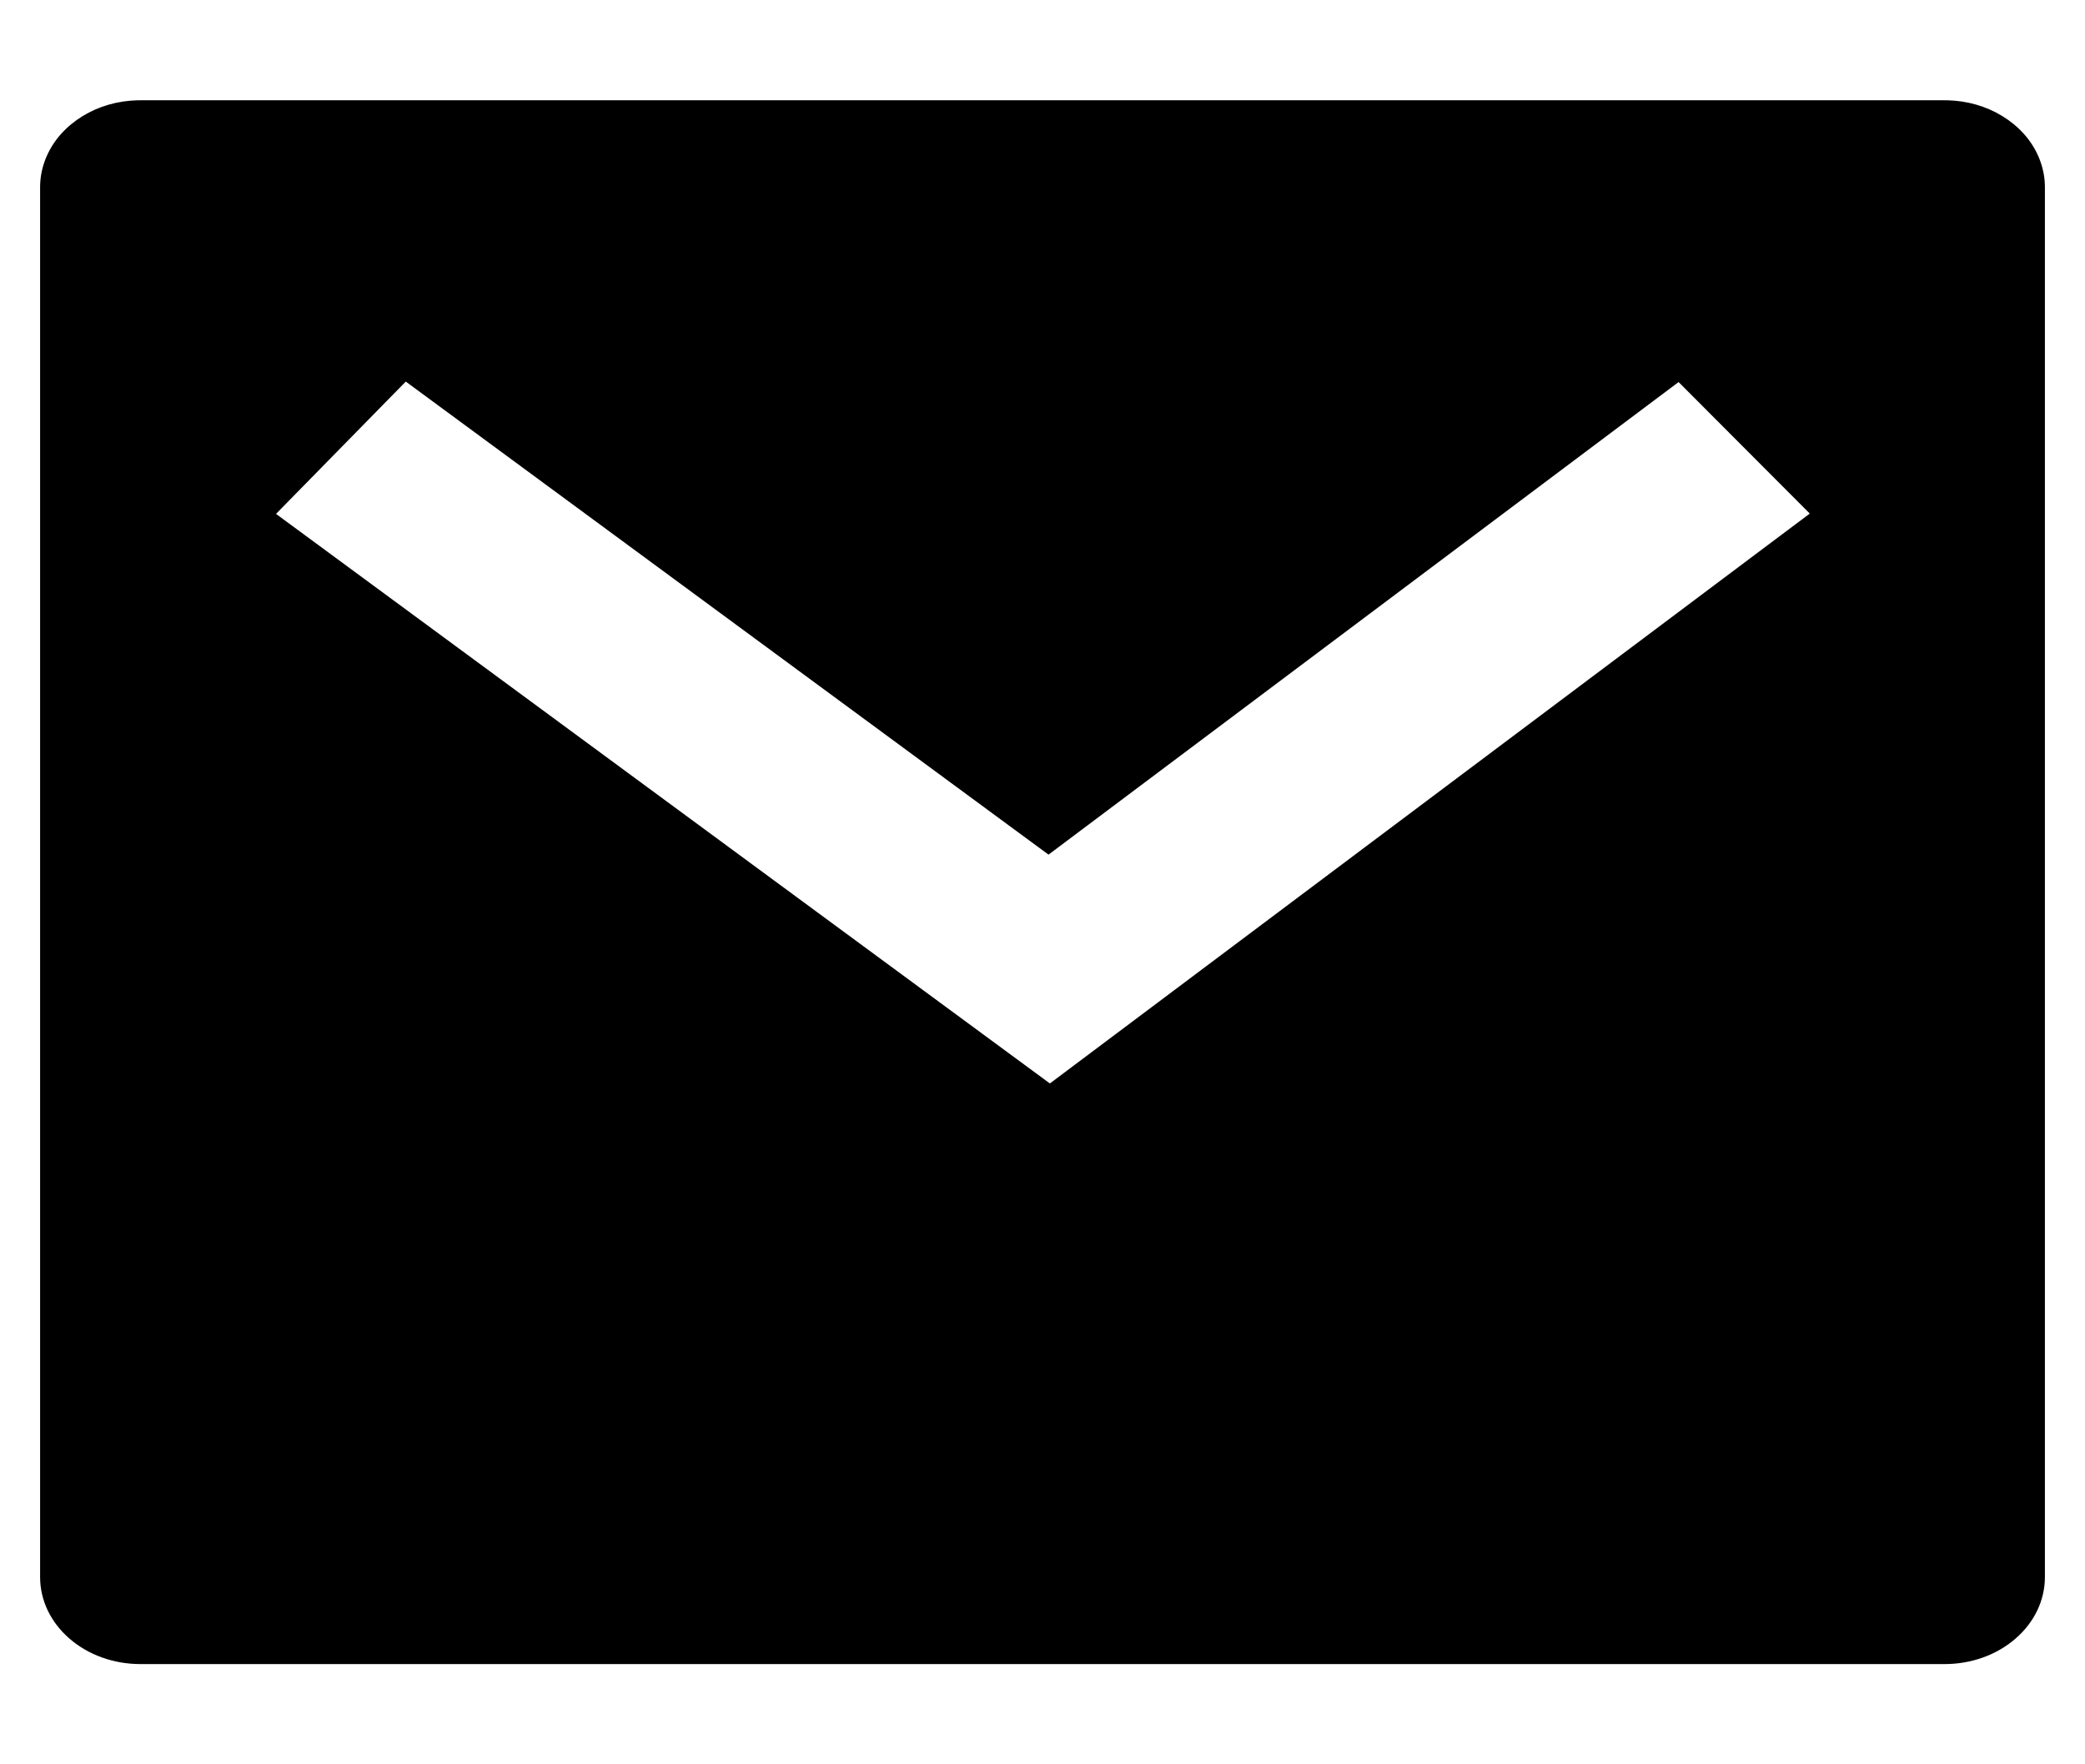 <svg width="13" height="11" viewBox="0 0 13 11" xmlns="http://www.w3.org/2000/svg">
<path d="M0.875 0.625H12.125V1.708C12.001 1.708 11.881 1.677 11.778 1.617C11.675 1.558 11.595 1.473 11.548 1.374C11.5 1.275 11.488 1.166 11.512 1.061C11.536 0.956 11.596 0.859 11.683 0.784C11.771 0.708 11.882 0.656 12.003 0.635C12.124 0.615 12.25 0.625 12.364 0.666C12.478 0.707 12.576 0.777 12.645 0.866C12.713 0.955 12.75 1.06 12.75 1.167V9.833C12.75 9.977 12.684 10.115 12.567 10.216C12.45 10.318 12.291 10.375 12.125 10.375H0.875C0.709 10.375 0.55 10.318 0.433 10.216C0.316 10.115 0.25 9.977 0.25 9.833V1.167C0.25 1.06 0.287 0.955 0.355 0.866C0.424 0.777 0.522 0.707 0.636 0.666C0.75 0.625 0.876 0.615 0.997 0.635C1.118 0.656 1.23 0.708 1.317 0.784C1.404 0.859 1.464 0.956 1.488 1.061C1.512 1.166 1.5 1.275 1.452 1.374C1.405 1.473 1.325 1.558 1.222 1.617C1.119 1.677 0.999 1.708 0.875 1.708V0.625ZM6.537 5.328L2.53 2.379L1.721 3.204L6.546 6.755L11.284 3.202L10.466 2.382L6.538 5.328H6.537Z"/>
</svg>
